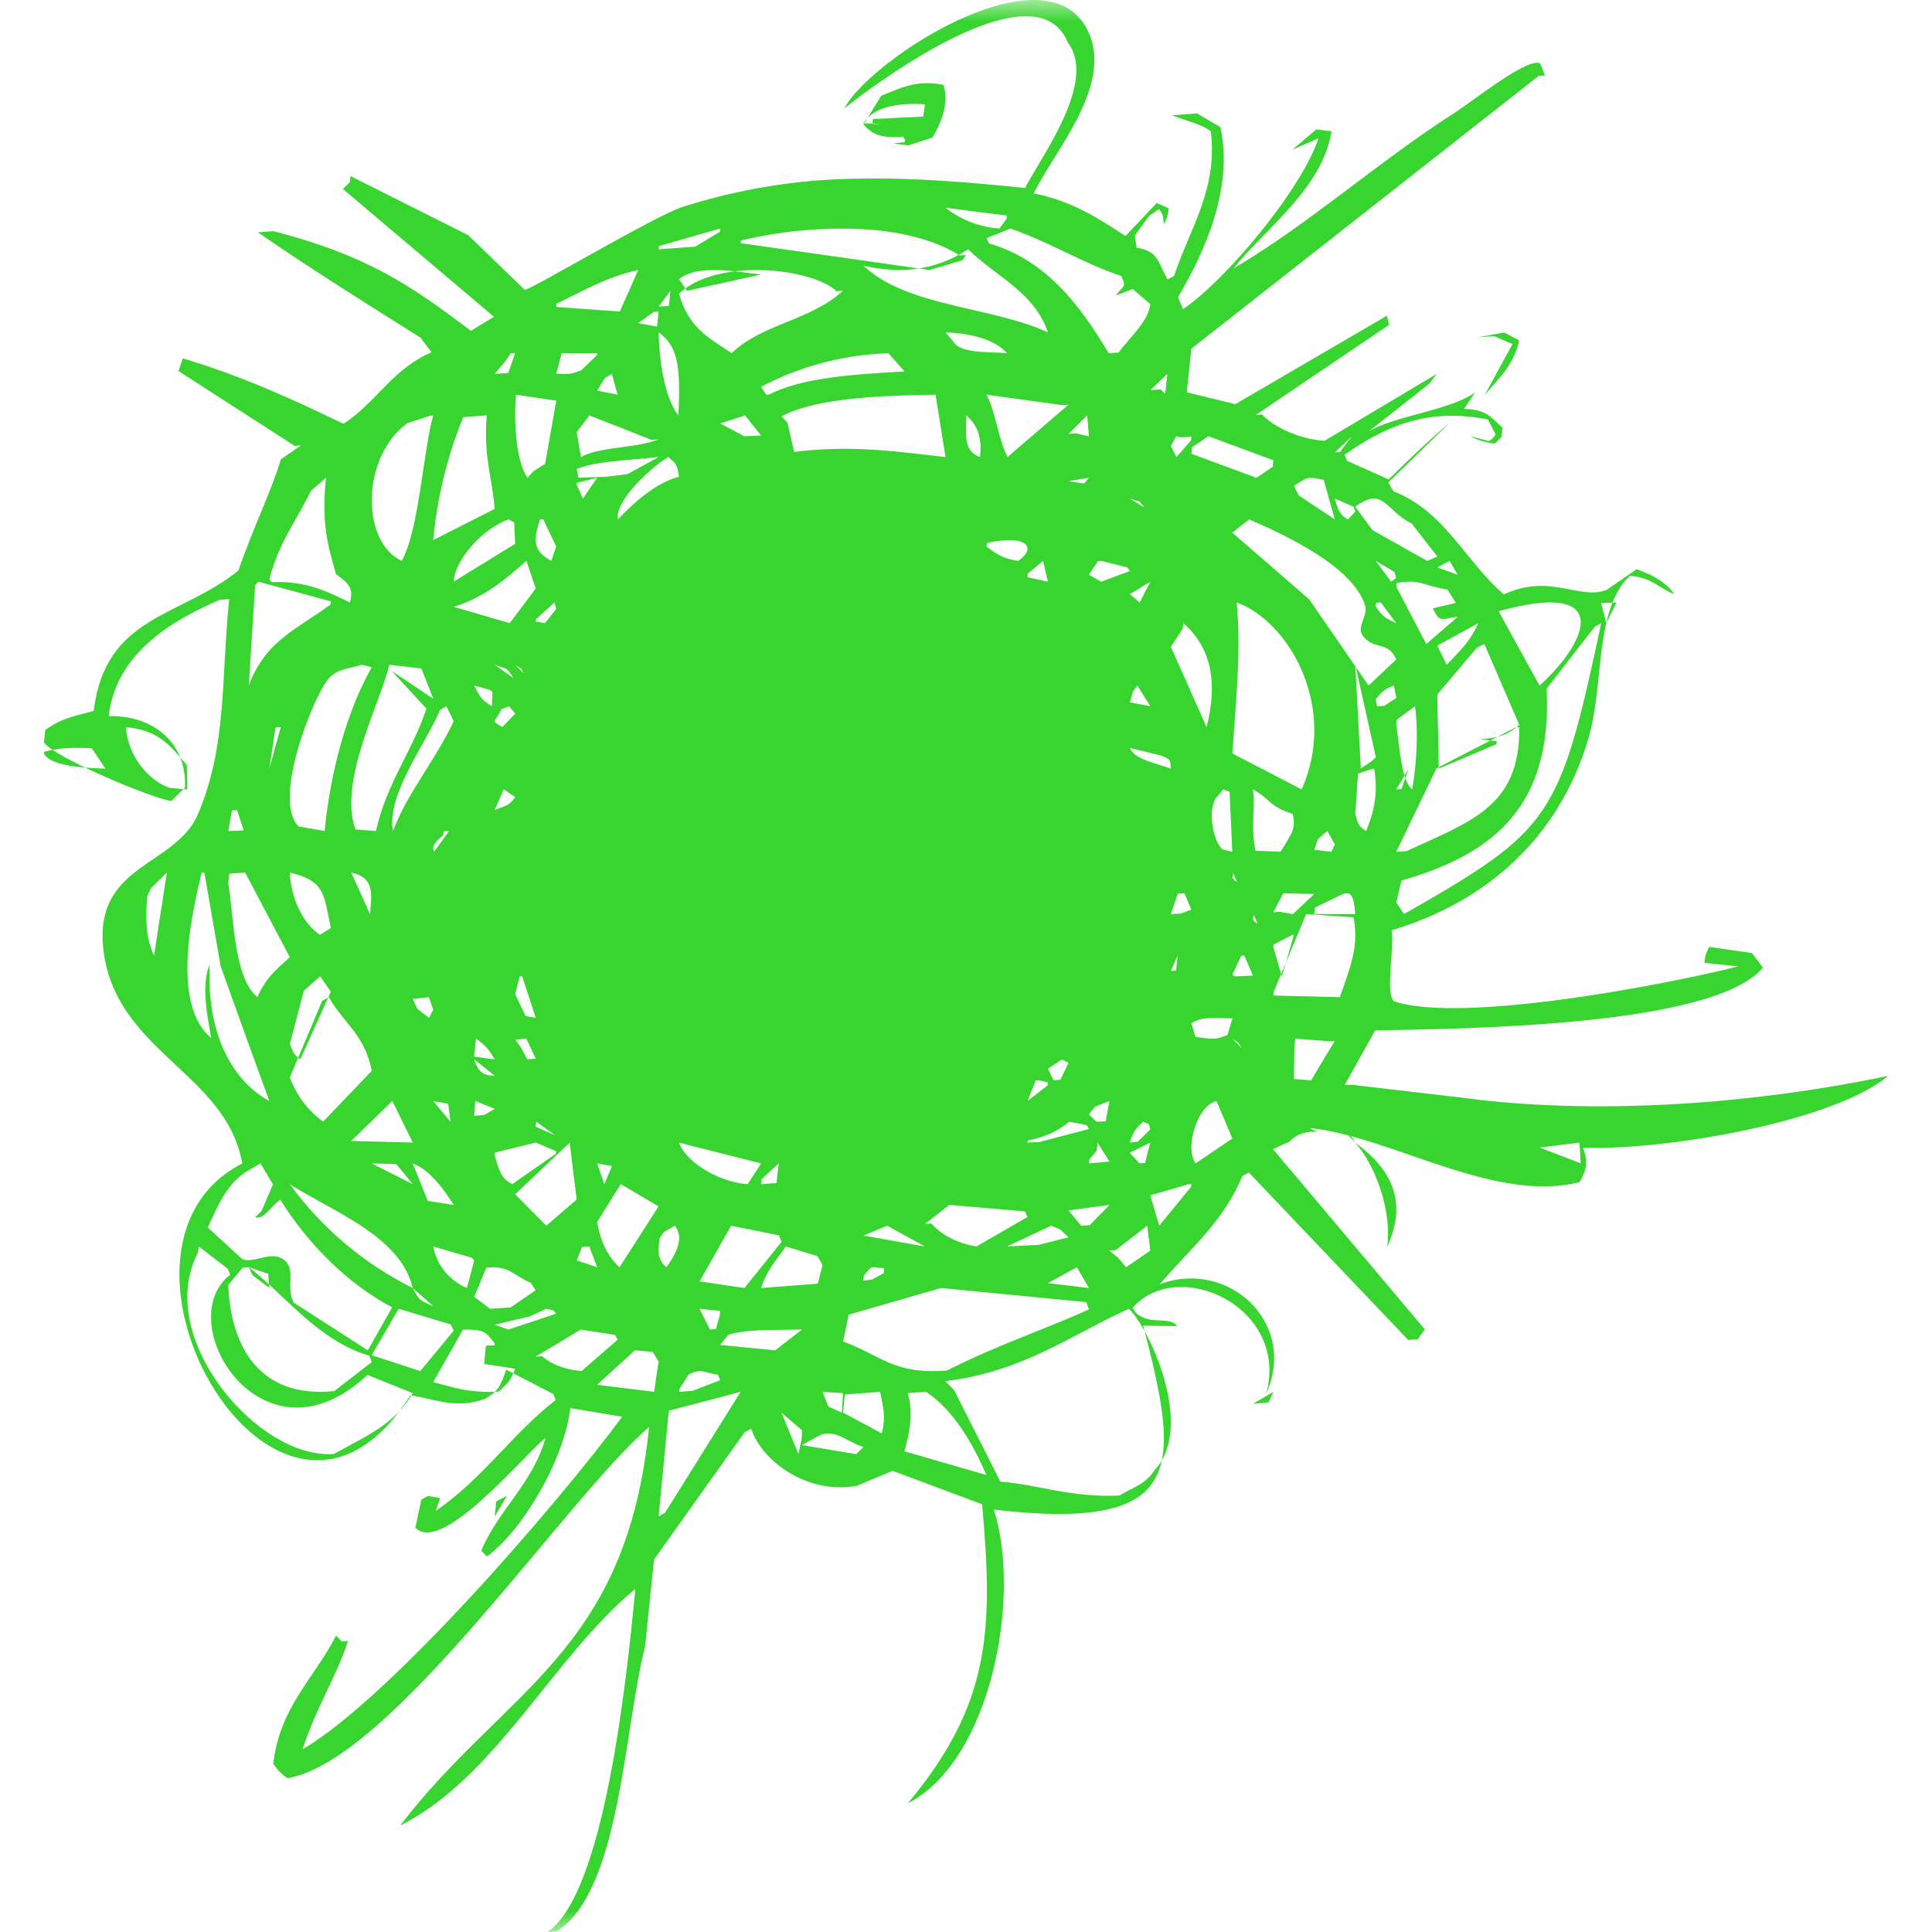 <?xml version="1.0" encoding="UTF-8"?> <svg xmlns="http://www.w3.org/2000/svg" width="45" height="45" viewBox="0 0 45 45" fill="none"><g clip-path="url(#clip0_572_17)"><mask id="mask0_572_17" style="mask-type:luminance" maskUnits="userSpaceOnUse" x="0" y="0" width="45" height="45"><path d="M45 0H0V45H45V0Z" fill="white"></path></mask><g mask="url(#mask0_572_17)"><path d="M2.137 17.428L2.456 17.903C1.818 17.884 1.151 17.822 1.023 17.548C1.023 17.536 1.026 17.523 1.031 17.509C1.387 17.415 1.693 17.41 2.137 17.428ZM5.523 18.872L5.677 19.341L5.317 19.356L5.403 18.876L5.523 18.872ZM6.75 22.294C6.431 22.586 6.185 22.781 5.996 23.226C5.733 23.01 5.597 22.583 5.512 22.105C5.418 21.583 5.388 21.004 5.317 20.571L5.34 20.349L5.709 20.323L6.65 22.105L6.75 22.294ZM6.273 17.903L6.418 16.943L6.54 16.935L6.273 17.903ZM6.017 13.549L7.704 14.006L7.697 14.081C6.911 14.663 6.185 14.918 5.795 15.968L5.943 13.631L6.017 13.549ZM7.592 11.13C7.483 12.218 7.637 12.698 7.826 13.373C8.126 13.586 8.246 13.716 8.148 14.033C7.642 13.781 7.106 13.519 6.33 13.56L6.273 13.495C6.491 12.638 6.915 12.111 7.243 11.432L7.593 11.128L7.592 11.13ZM10.018 9.683L10.091 9.677C9.858 10.479 9.765 12.33 9.358 13.065C8.396 12.61 8.415 10.635 9.491 9.855L10.018 9.683ZM9.122 15.626L9.932 16.506C9.613 17.485 9.011 18.221 8.756 19.356L8.278 19.318C7.869 18.176 8.891 16.316 9.065 15.484L9.815 15.57L10.091 16.275L9.122 15.626ZM11.338 9.675C11.255 10.626 11.465 11.119 11.522 11.854L10.091 12.579C10.181 11.596 10.416 10.631 10.79 9.716L11.338 9.675ZM11.893 8.231L12 8.224L11.838 8.687L11.522 8.708L11.765 8.421L11.893 8.231ZM12 12.666L10.567 13.547C10.597 13.014 11.276 12.296 11.844 12.098L11.975 12.169L12 12.666ZM12.956 9.332L12.697 10.804L12.429 10.973L12.287 11.128C12.028 10.764 11.962 9.872 12.018 9.193L12.956 9.332ZM13.908 8.226C13.908 8.243 13.907 8.259 13.903 8.274L13.537 8.625C13.293 8.719 13.263 8.715 12.956 8.704L13.083 8.226H13.908ZM14.865 6.291L14.437 7.256L12.956 7.149L12.962 7.071C13.571 6.789 14.105 6.456 14.863 6.289L14.865 6.291ZM14.092 8.803L14.25 8.709L14.387 9.193L13.908 9.099L14.092 8.803ZM15.341 10.234C14.773 10.455 13.987 10.393 13.532 10.646L13.432 10.065L13.728 9.677C14.211 9.864 14.692 10.054 15.172 10.245L15.341 10.234ZM14.12 11.104L13.472 11.128L13.432 10.924C13.888 10.738 14.653 10.721 15.341 10.645L14.615 11.044L14.12 11.104ZM15.817 11.104C15.272 11.241 14.748 11.723 14.39 12.098C14.321 11.659 15.163 10.886 15.566 10.645C15.744 10.804 15.763 10.787 15.817 11.104ZM16.773 5.323L16.766 5.398L16.192 5.745L15.341 5.807L15.348 5.732L16.773 5.323ZM16.001 6.774L15.817 6.503C16.248 6.141 17.199 6.339 17.728 6.394L16.001 6.774ZM20.272 5.349C21.069 5.415 21.798 5.603 22.353 5.949L22.5 5.94L22.412 6.064L21.648 6.289L20.272 6.092L17.25 5.663L17.257 5.601C18.244 5.367 19.26 5.281 20.272 5.349ZM23.447 5.094L23.278 5.323C22.82 5.291 22.383 5.122 22.022 4.839L23.454 5.021L23.447 5.094ZM25.989 6.883L26.385 6.733L26.795 7.086C26.739 7.489 26.351 7.819 26.053 8.211L25.824 8.226C25.202 7.194 24.416 6.068 23.038 5.67L22.978 5.548L23.535 5.323C24.47 5.649 25.25 6.144 26.119 6.429C26.231 6.701 26.197 6.609 25.989 6.883ZM27.14 9.176L27.032 9.069L26.795 9.086L27.189 8.711L27.14 9.176ZM27.562 14.516C28.207 15.075 28.372 15.885 28.104 16.935L27.272 15.066L27.545 14.649L27.562 14.516ZM27.75 10.166L27.742 10.256L27.403 10.645L27.272 10.388C27.476 10.022 27.328 10.219 27.596 10.181L27.75 10.166ZM28.147 10.161L29.658 10.721L29.645 10.871C29.518 10.959 29.39 11.044 29.263 11.128L27.75 10.569L27.763 10.418L28.147 10.161ZM31.091 12.098L30.253 11.541L30.137 11.316C30.5 11.091 30.448 11.102 30.832 11.177C30.917 11.485 31.003 11.793 31.091 12.098ZM31.567 11.914L31.398 12.098C31.196 11.993 31.16 11.86 31.091 11.612L31.528 11.803L31.567 11.914ZM31.211 10.528L31.091 10.538L31.488 10.163C31.393 10.285 31.301 10.407 31.211 10.528ZM33.478 12.962L33.243 13.065L31.967 12.347L31.567 11.803C32.229 11.316 32.254 11.882 32.878 12.191L33.478 12.962ZM33.954 13.389L33.478 13.215L33.765 13.065L33.954 13.389ZM33.373 14.169C33.545 14.516 33.545 14.419 33.954 14.366L33.221 15L32.522 13.665L32.531 13.583C33.047 13.472 33.212 13.658 33.716 13.733L33.909 14.044L33.373 14.169ZM33.478 15.038L34.432 14.516C34.241 14.948 33.992 15.169 33.697 15.484L33.478 15.038ZM35.387 16.884C35.128 17.108 34.959 17.179 34.47 17.22L34.863 17.263L34.856 17.333L33.512 17.903L33.478 16.178L34.404 15.081L34.573 15L35.387 16.884ZM34.908 14.237C37.545 13.502 37.035 14.901 35.859 15.968C35.54 15.393 35.223 14.816 34.908 14.237ZM37.295 14.516C36.324 19.08 36.137 19.329 32.702 21.291C32.644 21.198 32.584 21.108 32.522 21.019L32.644 20.509C34.884 19.871 36.157 18.698 36.024 16.041L37.147 14.597L37.295 14.516ZM37.412 14.516L37.295 14.044L37.652 14.033L37.412 14.516ZM31.567 18.954L31.601 18.45L31.631 18.019L31.961 17.908C31.977 17.908 31.993 17.906 32.008 17.903C32.102 18.474 32.008 18.896 31.82 19.356C31.659 19.253 31.627 19.209 31.567 18.954ZM29.658 23.188L29.666 23.104L30.292 21.606L30.424 21.291L31.526 21.366C31.542 21.448 31.553 21.528 31.56 21.606C31.608 22.176 31.412 22.631 31.209 23.226L29.658 23.188ZM30.137 25.131L30.15 24.381L30.169 24.193L30.975 24.253L31.091 24.244C30.905 24.549 30.721 24.855 30.54 25.163L30.137 25.131ZM29.664 22L29.713 21.975L30.093 21.778L30.137 21.774L30.08 21.975L29.857 22.742L29.658 22.059L29.664 22ZM28.92 24.409L28.704 24.193C28.914 24.34 28.777 24.197 28.92 24.409ZM27.75 23.833C28.018 23.665 28.308 23.717 28.706 23.721L28.588 24.109C28.26 24.24 28.213 24.191 27.843 24.152L27.75 23.833ZM28.335 25.645L28.704 26.518L27.847 27.098C27.592 26.747 27.87 25.766 28.335 25.645ZM27.392 22.607L27.272 22.616L27.429 22.258L27.392 22.607ZM28.766 22.742L28.704 22.703L28.914 22.26L28.983 22.258L29.182 22.723L28.766 22.742ZM32.072 16.451L32.045 16.288C32.171 16.134 32.252 16.039 32.467 15.97L32.523 16.255L32.244 16.44L32.072 16.451ZM32.045 17.633C31.959 17.747 31.805 17.811 31.697 17.903L31.567 15.484L32.045 17.633ZM31.17 20.876C31.485 20.7 31.53 20.863 31.567 21.289H30.613L30.63 21.139L31.17 20.876ZM30.701 19.54L30.917 19.356L31.091 19.667L31.01 19.84L30.613 19.793L30.701 19.54ZM30.613 20.822L30.116 21.291L29.792 21.236L29.66 21.25C29.735 21.101 29.812 20.953 29.891 20.807L30.613 20.822ZM28.813 20.546C28.614 20.408 28.757 20.426 28.719 20.321L28.813 20.546ZM30.317 18.386L28.704 17.55C28.779 16.444 28.914 15.173 28.805 14.033C30.048 14.483 31.164 16.506 30.317 18.386ZM29.182 18.386C29.578 18.596 29.557 18.788 30.107 18.956C30.202 19.314 30.056 19.457 29.827 19.838L29.242 19.815C29.122 19.178 29.253 18.812 29.182 18.386ZM29.291 21.516C29.09 21.377 29.235 21.396 29.197 21.291L29.291 21.516ZM32.522 16.858L32.527 16.768L32.958 16.451C33.033 16.946 33.005 17.771 32.893 18.386C32.638 18.188 32.591 17.348 32.522 16.858ZM32.522 18.386L32.81 17.903L32.642 18.379L32.522 18.386ZM35.306 16.941L35.387 16.935C35.409 18.79 34.265 19.127 32.762 19.823L32.522 19.84L33.459 17.897L35.306 16.941ZM32.475 13.318L32.52 13.463L32.402 13.549L32.044 13.065L32.475 13.318ZM32.044 14.124L32.057 14.04L32.162 14.033L32.522 14.516C32.244 14.385 32.199 14.353 32.044 14.124ZM32.52 15.362L31.877 15.968L30.495 13.961L28.702 12.405L29.096 12.098C29.964 12.473 31.483 13.187 31.788 14.079C31.888 14.37 31.545 14.61 31.777 14.852C32.055 15.141 32.332 14.934 32.522 15.36L32.52 15.362ZM28.492 18.386L28.639 18.445L28.702 19.84L28.479 19.787C28.269 19.631 28.123 18.911 28.314 18.598L28.492 18.386ZM27.435 20.813L27.588 20.807L27.748 21.186L27.504 21.279L27.27 21.291C27.327 21.131 27.382 20.971 27.435 20.813ZM27 28.549L26.793 27.842C27.087 27.758 27.381 27.673 27.675 27.585L27.75 27.581L27.74 27.647L27 28.549ZM26.315 26.614C26.403 26.329 26.465 26.286 26.625 26.128L26.756 26.181L26.793 26.305L26.499 26.593L26.315 26.614ZM26.54 27.098L26.315 26.85L26.793 26.614L26.67 27.088L26.54 27.098ZM26.038 29.291C25.972 29.239 25.905 29.184 25.839 29.128L25.985 29.119L26.722 28.549L26.793 29.13L26.229 29.516L26.038 29.291ZM26.075 34.834C24.926 34.883 24.238 34.59 23.3 34.508L22.226 32.383L22.02 32.169C23.823 31.956 24.958 31.086 26.295 30.484C26.767 30.934 27.838 33.225 26.895 34.239C26.67 34.586 26.418 34.622 26.075 34.834ZM21.14 32.447L21.572 32.419C22.222 32.856 22.665 33.638 22.976 34.356L21.065 33.803C21.208 33.319 21.268 32.828 21.14 32.447ZM19.768 30.621L21.92 30L25.303 30.33L25.363 30.501C24.356 30.954 23.21 31.337 22.055 31.922C20.805 32.021 20.503 31.555 19.637 31.247L19.768 30.621ZM19.635 32.901L19.678 32.481L20.501 32.419C20.569 32.785 20.64 32.989 20.538 33.386L19.635 32.901ZM18.678 33.658L18.999 33.482C19.393 33.221 19.687 33.568 20.111 33.705L19.942 33.87L18.678 33.658ZM19.607 32.903L19.295 32.762L19.157 32.419L19.635 32.449L19.607 32.903ZM18.202 32.903L18.68 33.313C18.68 33.566 18.658 33.538 18.6 33.87L18.202 32.903ZM16.965 31.09C17.413 30.953 18.009 30.983 18.68 30.968L18.056 31.451L16.772 31.326L16.965 31.09ZM15.817 6.84C16.704 5.993 18.928 6.246 19.485 6.784L19.635 6.771C18.894 7.463 17.747 7.541 17.042 8.226C16.488 7.858 16.031 7.622 15.817 6.84ZM20.692 8.226L21.067 8.651C20.733 8.67 20.383 8.691 20.032 8.721C19.243 8.788 18.463 8.906 17.917 9.189L17.846 9.193L17.728 9.008C18.623 8.538 19.612 8.272 20.623 8.231L20.692 8.226ZM22.552 5.807C23.169 6.426 24.09 6.793 24.408 7.742C23.115 7.14 21.123 7.149 20.115 6.191C21.003 6.381 21.761 6.309 22.552 5.807ZM22.978 9.193L24.748 9.437L24.887 9.426L23.467 10.645C23.242 10.196 23.19 9.589 22.978 9.193ZM25.252 11.263L24.887 11.207L25.363 11.128L25.252 11.263ZM24.887 10.106L25.323 9.677L25.363 10.161L25.046 10.091L24.887 10.106ZM25.753 26.119L25.543 26.128L25.363 25.959L25.502 25.778L25.839 25.646L25.753 26.119ZM25.372 27.004L25.548 26.801L25.563 26.614L25.841 27.055L25.363 27.098L25.372 27.004ZM25.183 28.549L24.887 28.193L25.841 28.065L25.385 28.534L25.183 28.549ZM25.363 30L24.408 29.886L25.084 29.516L25.363 30ZM24.693 28.635L24.887 28.819L24.195 28.995L23.454 29.033L24.485 28.549L24.693 28.635ZM22.023 7.742C22.58 7.757 23.169 7.898 23.454 8.226C23.07 8.188 22.378 8.25 22.203 7.954L22.023 7.742ZM22.507 9.677C22.779 9.915 22.875 10.196 22.826 10.645C22.406 10.5 22.515 10.041 22.507 9.677ZM22.976 12.728L22.993 12.645C23.943 12.439 24.148 12.769 23.715 13.065C23.34 13.013 23.169 12.872 22.976 12.728ZM24.2 25.161L24.408 25.213L24.401 25.281L23.932 25.645L24.127 25.166L24.2 25.161ZM23.938 13.36L24.294 13.065L24.408 13.549L23.932 13.444L23.938 13.36ZM25.363 26.297L24.21 26.599L23.932 26.612C23.932 26.597 23.935 26.581 23.94 26.565C24.371 26.479 24.648 26.336 24.904 26.128L25.308 26.203L25.363 26.297ZM24.54 25.161L24.408 24.893L24.737 24.677L24.887 24.758L24.699 25.148L24.54 25.161ZM21.545 28.508L22.113 28.065L23.872 28.215L23.932 28.346L22.743 29.033C22.303 28.959 21.922 28.765 21.693 28.496L21.545 28.508ZM20.662 28.549L21.543 29.033L20.113 28.779C20.295 28.704 20.479 28.628 20.662 28.549ZM20.591 29.537L20.585 29.653L20.314 29.803L20.113 29.829L20.12 29.713C20.328 29.438 20.295 29.529 20.591 29.537ZM18.341 9.844L18.204 9.699C18.678 9.441 19.427 9.317 20.162 9.259C20.767 9.208 21.363 9.203 21.791 9.193L22.023 10.645C21.399 10.577 20.805 10.495 20.162 10.466C19.606 10.437 19.049 10.457 18.497 10.526L18.341 9.844ZM19.042 29.259L19.159 29.466L19.046 29.899L17.728 30C17.869 29.569 18.078 29.361 18.305 29.033L19.042 29.259ZM17.415 27.581C16.815 27.548 15.993 27.109 15.817 26.614L17.728 27.099L17.415 27.581ZM18.086 27.555L17.728 27.581L17.739 27.465L18.137 27.098L18.086 27.555ZM16.773 9.861L17.355 9.677L17.728 10.146L17.334 10.161L16.773 9.861ZM16.766 30.636C16.735 30.741 16.705 30.847 16.676 30.954L16.537 30.968L16.295 30.484L16.773 30.533L16.766 30.636ZM17.03 28.549L18.144 28.774L18.204 28.924L17.34 30L16.295 29.846L17.03 28.549ZM25.363 13.384L25.578 13.067L25.657 13.065L26.257 13.215L26.317 13.301L25.648 13.549L25.363 13.384ZM26.655 11.82L26.317 11.614C26.66 11.739 26.463 11.597 26.655 11.82ZM26.546 14.033L26.317 13.838L26.795 13.549L26.546 14.033ZM26.317 17.419L27.06 17.603C27.26 17.681 27.255 17.702 27.272 17.903C26.953 17.781 26.42 17.696 26.317 17.419ZM26.392 16.101L26.493 15.97L26.795 16.451L26.317 16.358L26.392 16.101ZM16.723 32.021L16.773 32.149L16.13 32.395L15.817 32.419L15.825 32.353L16.044 32.01C16.348 31.869 16.355 31.961 16.723 32.021ZM15.341 7.74C15.757 8.051 15.866 8.434 15.8 9.677C15.527 9.326 15.36 8.58 15.341 7.74ZM15.615 6.774L15.581 7.125L15.343 7.142L15.615 6.774ZM15.341 7.258L15.303 7.607L14.863 7.526L15.227 7.266L15.341 7.258ZM15.341 35.323L15.577 32.859L17.25 32.419L15.491 35.233L15.341 35.323ZM15.459 28.701L15.716 28.549C15.95 28.826 15.74 29.226 15.519 29.516C15.335 29.344 15.315 29.235 15.363 28.843L15.459 28.701ZM13.908 28.465L14.458 27.581L15.339 28.099C15.038 28.571 14.735 29.044 14.43 29.516C14.156 29.273 13.987 28.913 13.908 28.465ZM13.908 32.254L14.79 31.451L15.204 31.489L15.341 31.714C15.303 31.95 15.268 32.185 15.236 32.419L13.908 32.254ZM12.478 31.598L13.528 30.968L14.327 31.093L14.387 31.204L13.545 31.935C13.125 31.892 12.845 31.779 12.626 31.588L12.478 31.598ZM12.337 30.662L12.722 30.484L12.887 30.52L12.954 30.598L11.842 30.968L11.523 30.855L12.337 30.662ZM11.045 30.208L11.327 29.528C11.848 29.46 11.972 29.717 12.363 29.88L12.476 30.053L11.893 30.452L11.418 30.484L11.045 30.208ZM10.089 32.194L10.785 30.968C11.246 30.968 11.302 31.005 11.492 31.249C11.576 31.391 11.503 31.314 11.319 31.346L11.276 31.768L12 31.881C11.857 32.235 11.835 32.188 11.621 32.413C10.908 32.451 10.586 32.316 10.089 32.194ZM9.287 30.484L10.5 30.849L10.567 30.994L9.789 31.935L8.658 31.564L9.287 30.484ZM4.612 29.175L4.627 29.031L5.304 29.552L5.362 29.691C3.954 30.778 6.108 34.322 8.559 32.025L9.613 32.449C9.208 33.171 8.512 33.456 7.779 33.864C6.026 34.011 3.573 31.148 4.612 29.175ZM6.247 29.67L6.273 29.998L5.883 29.704L5.795 29.515L6.247 29.67ZM8.658 31.725L7.787 32.4C6.069 32.58 5.373 31.391 5.317 29.931L5.653 29.526L5.799 29.515C6.663 30.195 7.428 31.234 8.602 31.577L8.658 31.725ZM6.995 24.675C6.84 24.563 6.83 24.506 6.752 24.315L7.078 23.074L7.458 22.74L7.704 23.1L6.995 24.675ZM6.752 25.093L7.503 23.314L7.657 23.224C8.004 23.835 8.507 24.113 8.658 24.943L7.526 26.126C7.172 25.866 6.902 25.507 6.75 25.095L6.752 25.093ZM8.182 26.575L9.138 25.643L9.613 26.612L8.182 26.575ZM10.567 16.796C10.115 17.762 9.513 18.418 9.153 19.354C8.996 18.505 9.945 17.284 10.25 16.534L10.397 16.45L10.567 16.796ZM10.567 14.134C11.278 13.915 11.754 13.513 12.262 13.063L12.478 13.708L11.874 14.514L10.567 14.134ZM12.954 14.184L12.695 14.514L12.478 14.477L12.482 14.425L12.917 14.031L12.954 14.184ZM12.579 12.1L12.654 12.096L12.954 12.728L12.842 13.063C12.405 12.835 12.422 12.563 12.579 12.1ZM12.489 26.126L12.93 26.443L12.478 26.244L12.489 26.126ZM12.482 26.612L12.954 26.816L12.947 26.873L11.934 27.579C11.643 27.448 11.608 27.188 11.522 26.904L11.531 26.845L12.482 26.612ZM11.07 25.643L11.523 25.826L11.28 25.967L11.045 25.993L11.07 25.643ZM11.045 15.968C11.619 16.129 11.437 16.02 11.462 16.45C11.199 16.296 11.18 16.224 11.045 15.968ZM11.045 24.61L11.085 24.191C11.308 24.347 11.385 24.439 11.523 24.675L11.045 24.61ZM12.002 18.566C11.822 18.797 11.829 18.735 11.523 18.868L11.732 18.384L12.002 18.566ZM12.002 16.62L11.702 16.933C11.402 16.765 11.542 16.832 11.677 16.519L11.855 16.45L12.002 16.62ZM11.962 15.797L11.523 15.482C11.861 15.611 11.782 15.533 11.962 15.797ZM11.045 24.675L11.523 25.056C11.28 25.05 11.148 24.998 11.045 24.675ZM12.478 24.656L12.283 24.675L12.116 24.368L12 24.218L12.258 24.191L12.478 24.656ZM12.215 15.698L12 15.484C12.21 15.63 12.071 15.488 12.213 15.7L12.215 15.698ZM12.243 23.666L12 23.16L12.103 22.744L12.163 22.74L12.478 23.708L12.243 23.666ZM10.993 29.297L11.045 29.361L10.875 30C10.674 29.916 10.498 29.784 10.361 29.615C10.224 29.446 10.131 29.246 10.091 29.033L10.993 29.297ZM9.613 30L10.091 30.424C9.785 30.289 9.767 30.294 9.613 30ZM10.438 25.71L10.494 26.128L10.091 25.645L10.438 25.71ZM9.965 27.973L9.613 27.098C10.031 27.257 10.357 27.735 10.569 28.065L9.965 27.973ZM10.34 19.36L10.458 19.356L10.11 19.84C10.053 19.72 10.123 19.605 10.316 19.465L10.34 19.36ZM10.091 23.518L9.995 23.709L9.722 23.498L9.613 23.267L9.988 23.226L10.091 23.518ZM6.75 27.581C7.706 28.204 9.332 28.781 9.613 30C8.478 29.436 7.495 28.606 6.75 27.581ZM9.23 27.113L9.613 27.581L8.658 27.098L9.23 27.113ZM12.725 28.549L12 27.818L13.269 26.614L13.432 27.939L12.725 28.549ZM13.432 29.357L13.558 29.042L13.727 29.033L13.908 29.516L13.432 29.357ZM14.075 27.581L13.908 27.098L14.255 27.161L14.075 27.581ZM13.432 11.288L13.436 11.245L13.908 11.128L13.578 11.612L13.432 11.288ZM8.619 21.291L8.182 20.323C8.743 20.445 8.651 20.845 8.619 21.291ZM7.451 21.774C7.042 21.491 6.782 20.927 6.75 20.323C7.588 20.52 7.541 20.85 7.706 21.615L7.451 21.774ZM6.958 19.249C6.348 18.673 7.235 16.371 7.625 15.84C7.832 15.579 8.09 15.585 8.432 15.484L8.658 15.542C8.085 16.558 7.698 17.942 7.562 19.356L6.958 19.249ZM6.067 27.098L6.358 27.587L6.097 28.196L5.947 28.356C6.161 28.386 6.21 28.202 6.528 27.941C7.147 28.945 8.092 29.904 9.135 30.45L8.567 31.451L6.842 30.341C6.645 29.976 6.917 29.556 6.6 29.333C6.313 29.13 5.943 29.423 5.651 29.334L4.841 28.592C5.079 28.059 5.308 27.538 5.778 27.266L6.067 27.098ZM4.417 21.761C4.484 21.279 4.577 20.801 4.697 20.329L4.76 20.323L5.01 21.761L5.141 22.511C5.516 23.558 5.893 24.602 6.273 25.645C5.366 25.149 4.805 24.004 4.886 22.463C4.668 22.959 4.848 23.741 4.92 24.18C4.363 23.708 4.293 22.768 4.417 21.761ZM3.588 22.258C3.504 22.074 3.449 21.878 3.427 21.677C3.4 21.406 3.403 21.132 3.435 20.861L3.517 20.689L3.887 20.323L3.678 21.675L3.588 22.258ZM36.817 27.096L35.863 26.728L36.789 26.614L36.817 27.096ZM11.561 34.971L11.81 34.84L11.522 35.321L11.559 34.973L11.561 34.971ZM4.363 18.388L3.956 18.351C3.45 18.184 2.975 17.593 2.932 16.937C3.707 17.006 3.969 17.374 4.352 17.822C4.357 18.009 4.36 18.198 4.363 18.388ZM4.307 18.349C4.363 17.305 3.566 16.652 2.531 16.68C2.707 15.214 3.982 14.464 5.118 13.971L5.338 13.954C5.148 15.795 5.293 17.381 4.605 18.975C4.097 20.149 2.295 20.126 2.392 21.938L2.405 22.088C2.662 24.495 5.28 24.985 5.642 27.101C1.76 29.076 6.491 37.373 9.56 32.499C10.112 32.578 10.601 32.828 11.285 32.588C11.604 32.411 11.666 32.269 11.79 31.901L12.887 32.469L12.943 32.608C11.938 33.388 11.229 34.459 10.149 35.19L10.252 34.894L9.971 34.843L9.815 34.928L9.675 35.584C10.292 36.214 12.161 33.936 12.708 33.489C12.399 34.571 11.634 35.128 11.208 36.118L11.34 36.253C12.146 35.676 13.134 34.041 13.284 32.798L14.492 32.998C12.978 35.044 9.092 39.544 7.048 40.746C7.359 39.769 7.854 39.023 8.105 38.22L7.959 38.231L7.828 38.096C7.331 39.075 6.512 39.763 6.365 41.083C6.453 41.214 6.564 41.327 6.692 41.419C9.122 41.014 13.179 34.907 15.118 33.238C14.593 38.507 11.769 39.328 9.32 42.52C11.546 41.41 12.896 38.578 14.799 37.007C14.589 39.206 14.066 44.124 12.75 45L12.967 44.983C14.445 44.065 14.531 40.286 15.024 38.355L15.234 36.325L17.343 33.362L17.497 33.278C17.733 34.018 18.802 34.823 19.959 34.607L20.79 34.258L22.875 35.038C23.148 38.038 23.044 39.72 21.144 42.004C23.085 41.012 23.797 37.191 23.15 35.162C27.663 35.685 27.482 34.163 26.627 30.876L27.42 30.889C27.273 30.669 26.878 30.833 26.576 30.664C26.439 30.576 26.465 30.593 26.381 30.461C27.453 29.252 30.037 30.454 29.493 32.462C30.236 30.797 28.595 29.316 27.015 29.912C27.69 29.111 28.507 28.453 28.935 27.394L29.088 27.311L32.801 31.211L33.02 31.195L33.189 30.966C32.008 29.566 30.828 28.166 29.651 26.766L30.03 26.593C30.113 26.507 30.216 26.441 30.33 26.402C30.444 26.363 30.565 26.35 30.684 26.366L30.497 26.273C32.392 26.462 34.815 28.043 36.793 27.533C36.975 27.216 36.984 27.045 36.873 26.736C38.981 26.788 42.772 26.083 43.98 25.059C40.736 25.74 37.084 25.971 34.106 25.573L31.468 25.264L31.32 25.275L32.03 24C34.205 23.959 39.909 23.904 41.062 22.54L40.807 22.198L39.813 22.056C39.744 22.167 39.706 22.294 39.701 22.425L40.488 22.509C38.779 22.941 34.016 23.85 32.462 23.32C32.298 23.121 32.419 22.431 32.426 21.934C32.428 21.845 32.425 21.756 32.415 21.668C34.65 21 36.309 19.496 36.99 17.228C37.378 15.928 37.121 14.222 37.961 13.412C38.497 13.459 38.606 13.686 39 13.839C38.792 13.551 38.493 13.389 38.12 13.258L37.421 13.74C36.782 13.988 36.112 13.341 35.027 13.845C34.145 13.091 33.648 11.901 32.458 11.445L32.336 11.239L33.78 9.834C33.307 10.23 32.825 10.697 32.343 11.166L31.376 10.733L31.32 10.592C32.422 9.812 33.401 9.523 34.655 9.771C34.714 9.887 34.774 10.003 34.835 10.118C34.777 10.217 34.725 10.245 34.674 10.273L34.252 10.161C34.434 10.268 34.623 10.301 34.813 10.335L34.972 10.18L34.997 9.962C34.723 9.718 34.639 9.542 34.1 9.523L34.357 9.144C33.742 9.568 32.493 9.681 31.882 10.048L33.296 8.934L33.465 8.708L30.849 10.268C30.29 10.23 29.696 9.968 29.394 9.654L29.25 9.666L32.355 7.566L32.304 7.354L28.772 9.414L27.643 9.137L27.748 8.123L35.842 1.766L35.987 1.755L35.872 1.476C35.572 1.333 34.34 2.333 33.875 2.631C32.083 3.78 30.498 5.211 28.736 6.249C29.463 5.325 30.795 4.404 31.016 3.058L30.66 3.013L30.105 3.486L30.709 3.223C30.319 4.41 28.552 6.529 27.555 7.2L27.438 6.921C28.087 5.829 28.727 4.361 28.427 2.961L27.883 2.642L27.3 2.685C27.673 2.833 27.926 2.869 28.2 3.051C28.374 4.408 27.707 5.327 27.347 6.426L27.193 6.508C26.953 6.064 26.968 5.85 26.475 5.769L26.432 5.484L26.769 5.027L27.002 4.866C27.08 5.016 27.084 4.961 27.108 5.218C27.177 5.107 27.215 4.981 27.219 4.851L26.943 4.727L26.214 5.499C25.605 5.093 24.933 4.665 24.077 4.506C24.562 3.499 26.038 1.881 25.277 0.604C24.347 -0.949 21.172 0.84 20.01 2.072C19.874 2.209 19.757 2.363 19.661 2.529L20.01 2.259C21.157 1.404 24.212 -0.643 24.873 0.994C25.567 1.907 24.238 3.664 23.876 4.378C22.638 4.253 21.345 4.134 20.013 4.161C18.612 4.172 17.221 4.396 15.887 4.824C15.212 5.048 12.332 6.773 12.221 6.75L10.908 5.479L8.163 4.101L8.148 4.245L7.987 4.401L11.505 7.378L10.968 7.706C9.521 6.609 8.523 5.944 6.369 5.383L6.005 5.411C7.263 6.278 8.531 7.071 9.797 7.866L10.05 8.207C9.146 8.588 8.763 9.379 8 9.87C6.808 9.3 5.703 8.783 4.258 8.346L4.157 8.642L6.864 10.386L7.01 10.374L6.543 10.697C6.328 11.423 5.906 12.264 5.553 13.288C4.203 14.387 2.454 14.321 2.182 16.56C1.751 16.678 1.447 16.716 1.053 17.005L1.023 17.295C1.271 17.64 3.463 18.568 3.986 18.658L4.308 18.347L4.307 18.349ZM20.319 2.869L20.52 2.906L20.252 2.873C20.204 2.873 20.158 2.874 20.113 2.878C20.325 2.484 20.947 2.387 21.545 2.43L21.504 2.715L20.334 2.773L20.319 2.869ZM21.155 3.388L21.718 3.204C21.962 2.799 22.1 2.37 21.977 1.978C21.397 1.864 21.064 2.004 20.522 2.233L20.227 2.715L20.115 2.903L20.227 3.015C20.411 3.165 20.632 3.218 21.039 3.184C21.152 3.375 21.02 3.291 20.82 3.343L21.155 3.388ZM35.036 7.744L34.432 7.856L34.803 7.83L35.229 8.014L34.584 9.195C34.916 8.803 35.246 8.526 35.387 7.931L35.036 7.744ZM31.567 26.616C31.417 26.348 31.254 26.171 31.091 26.13C31.235 26.267 31.402 26.428 31.567 26.616ZM29.658 32.421L29.182 32.698L29.548 32.664L29.658 32.421ZM31.567 26.616C32.053 27.163 32.417 28.213 32.312 29.035C32.863 27.844 32.235 27.101 31.567 26.616Z" fill="#38D430"></path></g></g><defs><clipPath id="clip0_572_17"><rect width="45" height="45" fill="white"></rect></clipPath></defs></svg> 